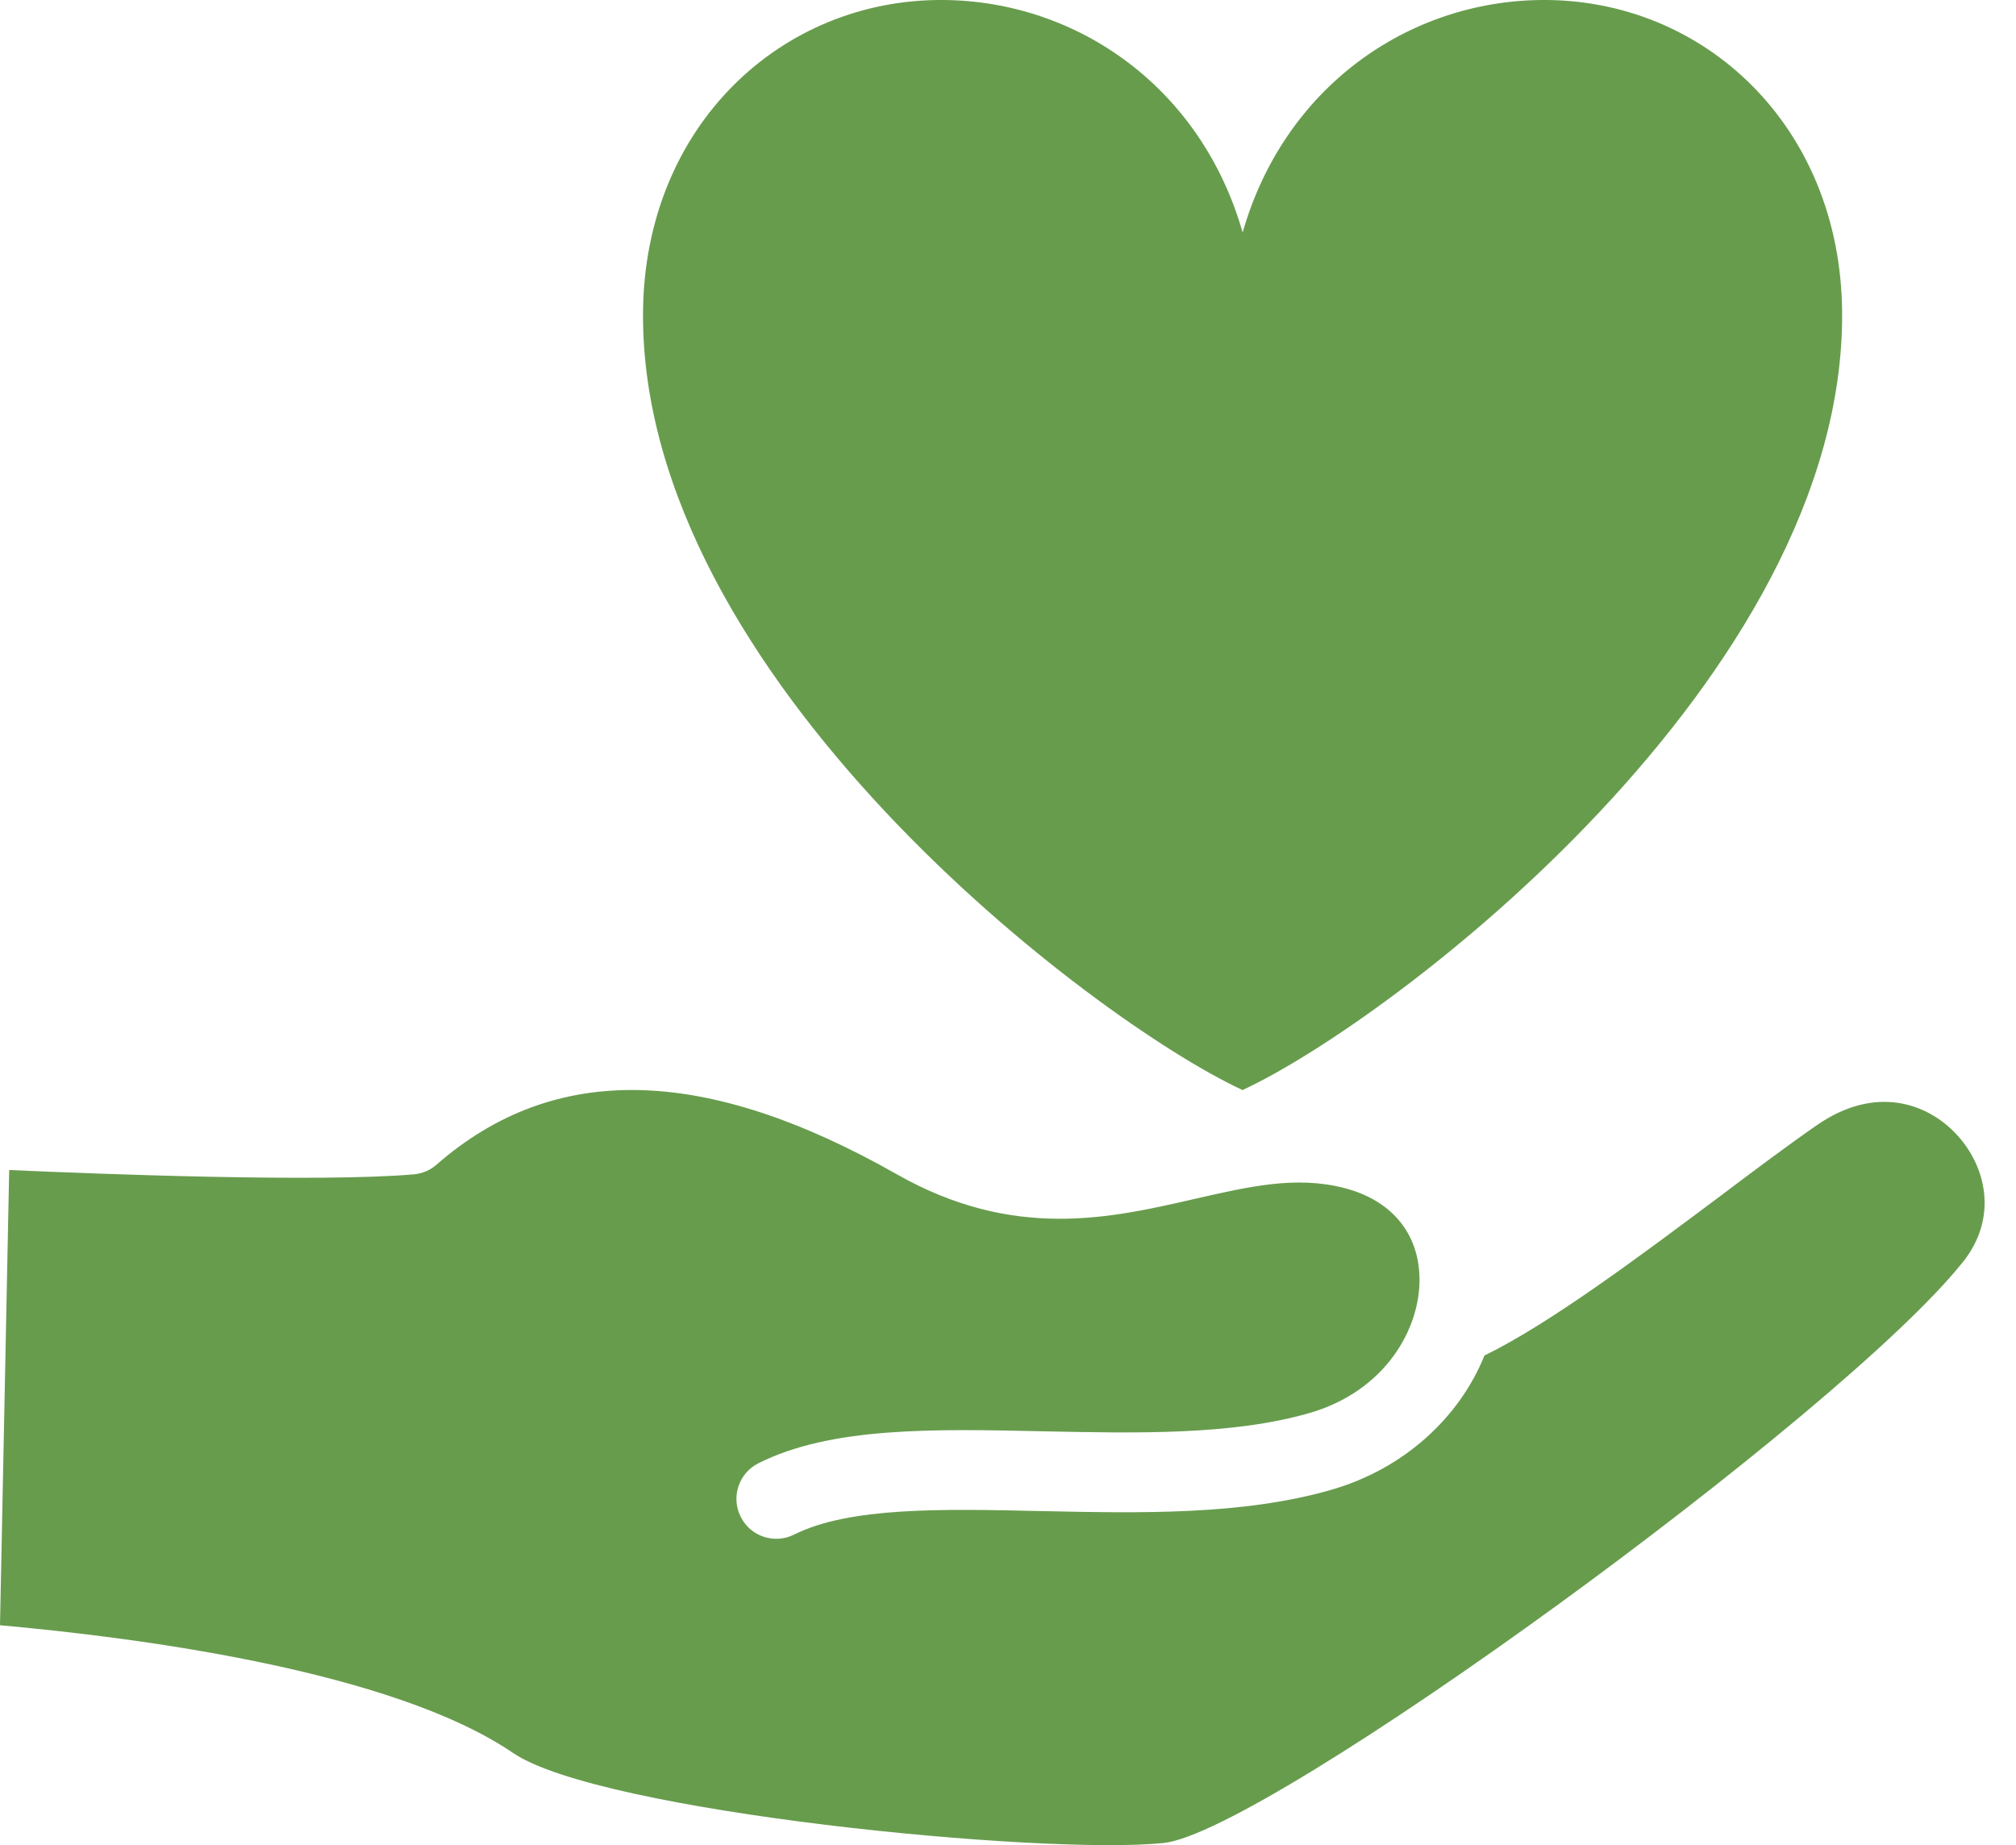 <svg width="59" height="54" viewBox="0 0 59 54" fill="none" xmlns="http://www.w3.org/2000/svg">
<path d="M57.448 36.931C53.915 41.385 37.083 53.624 34.056 53.938C30.532 54.303 17.559 53.036 15.015 51.303C11.47 48.886 3.998 47.924 0 47.565L0.269 34.242C2.954 34.363 9.363 34.607 12.11 34.369C12.357 34.348 12.592 34.248 12.776 34.085C16.213 31.083 20.619 31.173 26.244 34.366C29.666 36.309 32.484 35.657 34.968 35.087C36.561 34.722 37.931 34.408 39.331 34.767C40.719 35.12 41.525 36.089 41.543 37.414C41.567 38.859 40.568 40.706 38.32 41.355C36.057 42.009 33.245 41.946 30.523 41.889C27.336 41.819 24.328 41.753 22.197 42.824C21.621 43.111 21.385 43.817 21.678 44.393C21.968 44.97 22.665 45.199 23.241 44.912C24.856 44.101 27.581 44.158 30.471 44.224C33.365 44.285 36.359 44.351 38.966 43.6C41.069 42.993 42.705 41.505 43.444 39.671C45.363 38.735 48 36.759 50.348 35.003C51.38 34.224 52.361 33.491 53.163 32.936C54.88 31.741 56.404 32.284 57.252 33.192C58.109 34.103 58.498 35.612 57.448 36.934V36.931Z" fill="#679C4D"/>
<path d="M45.117 0C41.201 0.033 37.577 2.562 36.367 6.805C35.157 2.562 31.535 0.033 27.616 0C22.863 -0.039 18.871 3.688 18.819 9.119C18.72 19.823 31.997 29.877 36.364 31.902C40.733 29.877 54.007 19.823 53.911 9.119C53.862 3.688 49.87 -0.039 45.117 0Z" fill="#679C4D"/>
</svg>
